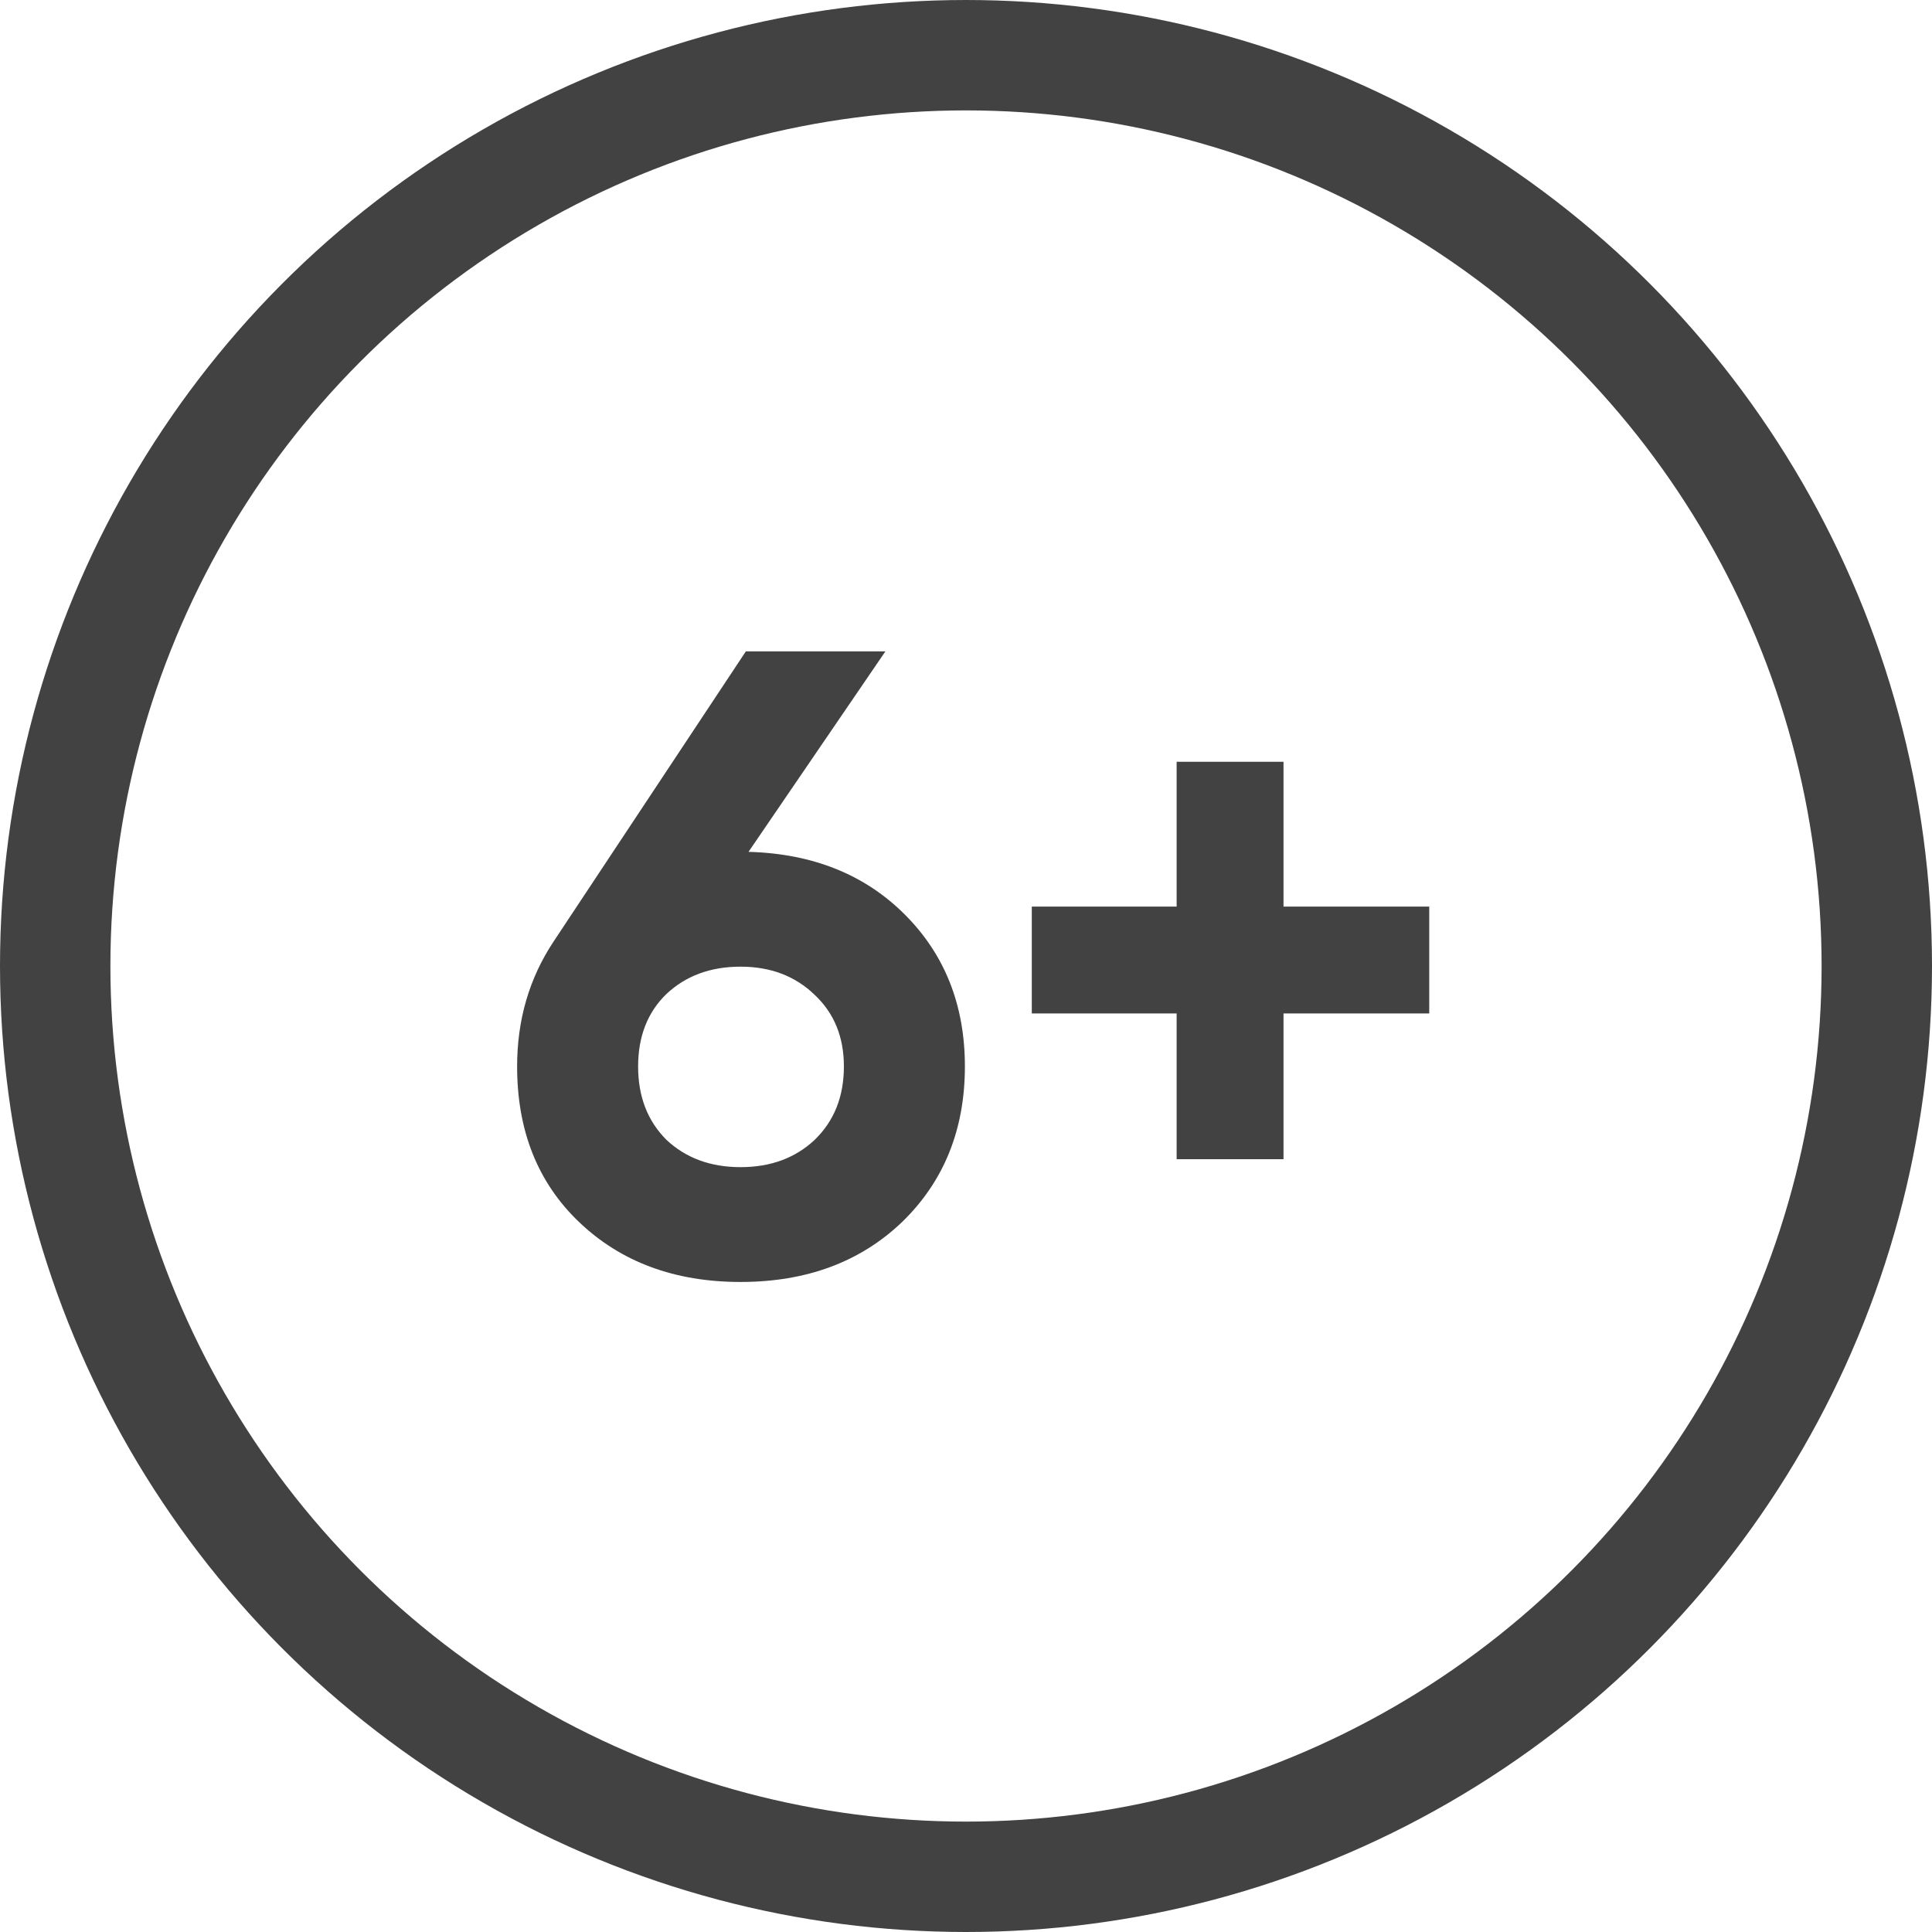 <svg width="35" height="35" viewBox="0 0 35 35" fill="none" xmlns="http://www.w3.org/2000/svg">
<circle cx="17.5" cy="17.5" r="16.5" stroke="#424242" stroke-width="2"/>
<path d="M16.04 11.8L13.56 15.432C14.723 15.464 15.667 15.843 16.392 16.568C17.117 17.293 17.48 18.211 17.48 19.32C17.48 20.461 17.101 21.4 16.344 22.136C15.587 22.861 14.611 23.224 13.416 23.224C12.221 23.224 11.245 22.861 10.488 22.136C9.741 21.421 9.368 20.483 9.368 19.32C9.368 18.477 9.587 17.725 10.024 17.064L13.512 11.8H16.04ZM15.288 19.32C15.288 18.787 15.112 18.355 14.76 18.024C14.408 17.683 13.96 17.512 13.416 17.512C12.872 17.512 12.424 17.677 12.072 18.008C11.731 18.339 11.56 18.776 11.56 19.32C11.56 19.864 11.731 20.307 12.072 20.648C12.424 20.979 12.872 21.144 13.416 21.144C13.96 21.144 14.408 20.979 14.76 20.648C15.112 20.307 15.288 19.864 15.288 19.32ZM23.252 16.424H25.892V18.36H23.252V21H21.316V18.36H18.692V16.424H21.316V13.8H23.252V16.424Z" fill="#424242"/>
</svg>
